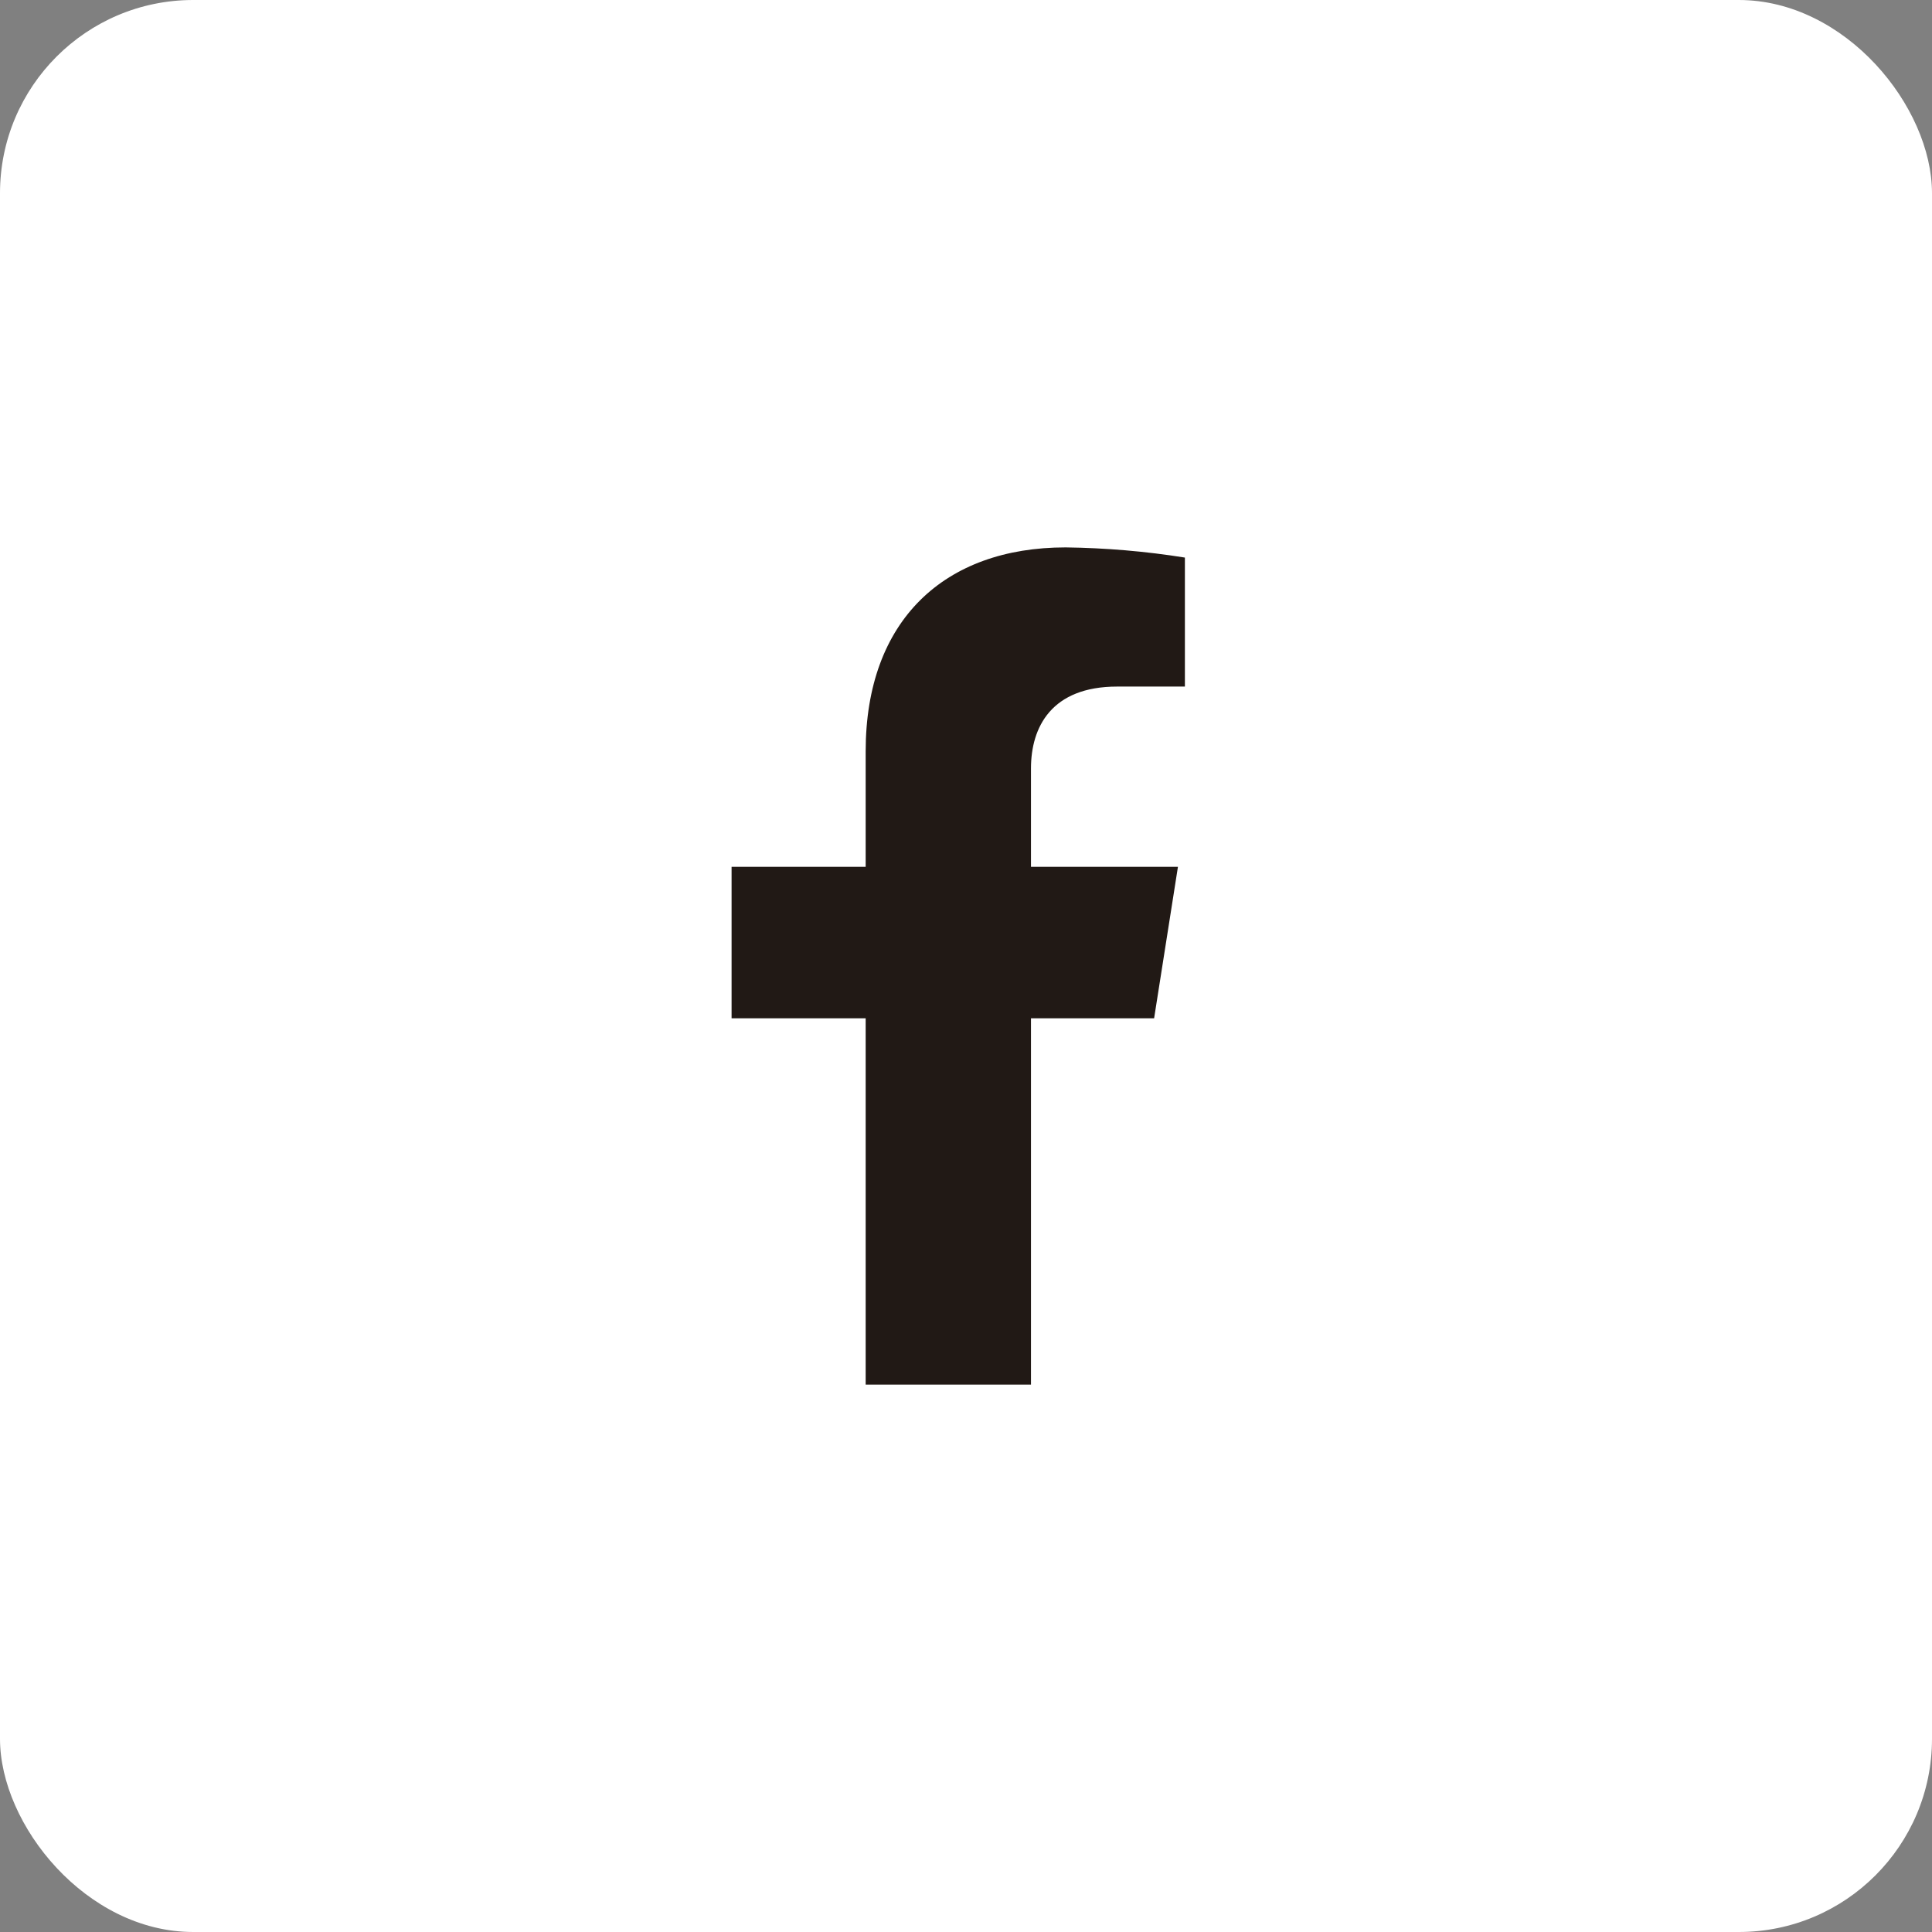 <svg width="30" height="30" viewBox="0 0 30 30" fill="none" xmlns="http://www.w3.org/2000/svg">
<rect x="0" y="0" width="30" height="30" fill="#808080" stroke="none"/>
<rect width="30" height="30" rx="3" fill="white"/>
<path d="M17.921 15.812L18.291 13.46H16.009V11.932C16.009 11.289 16.328 10.661 17.347 10.661H18.399V8.658C17.786 8.56 17.167 8.508 16.547 8.5C14.668 8.5 13.442 9.628 13.442 11.667V13.46H11.36V15.812H13.442V21.5H16.009V15.812H17.921Z" fill="#211915"/>
</svg>
